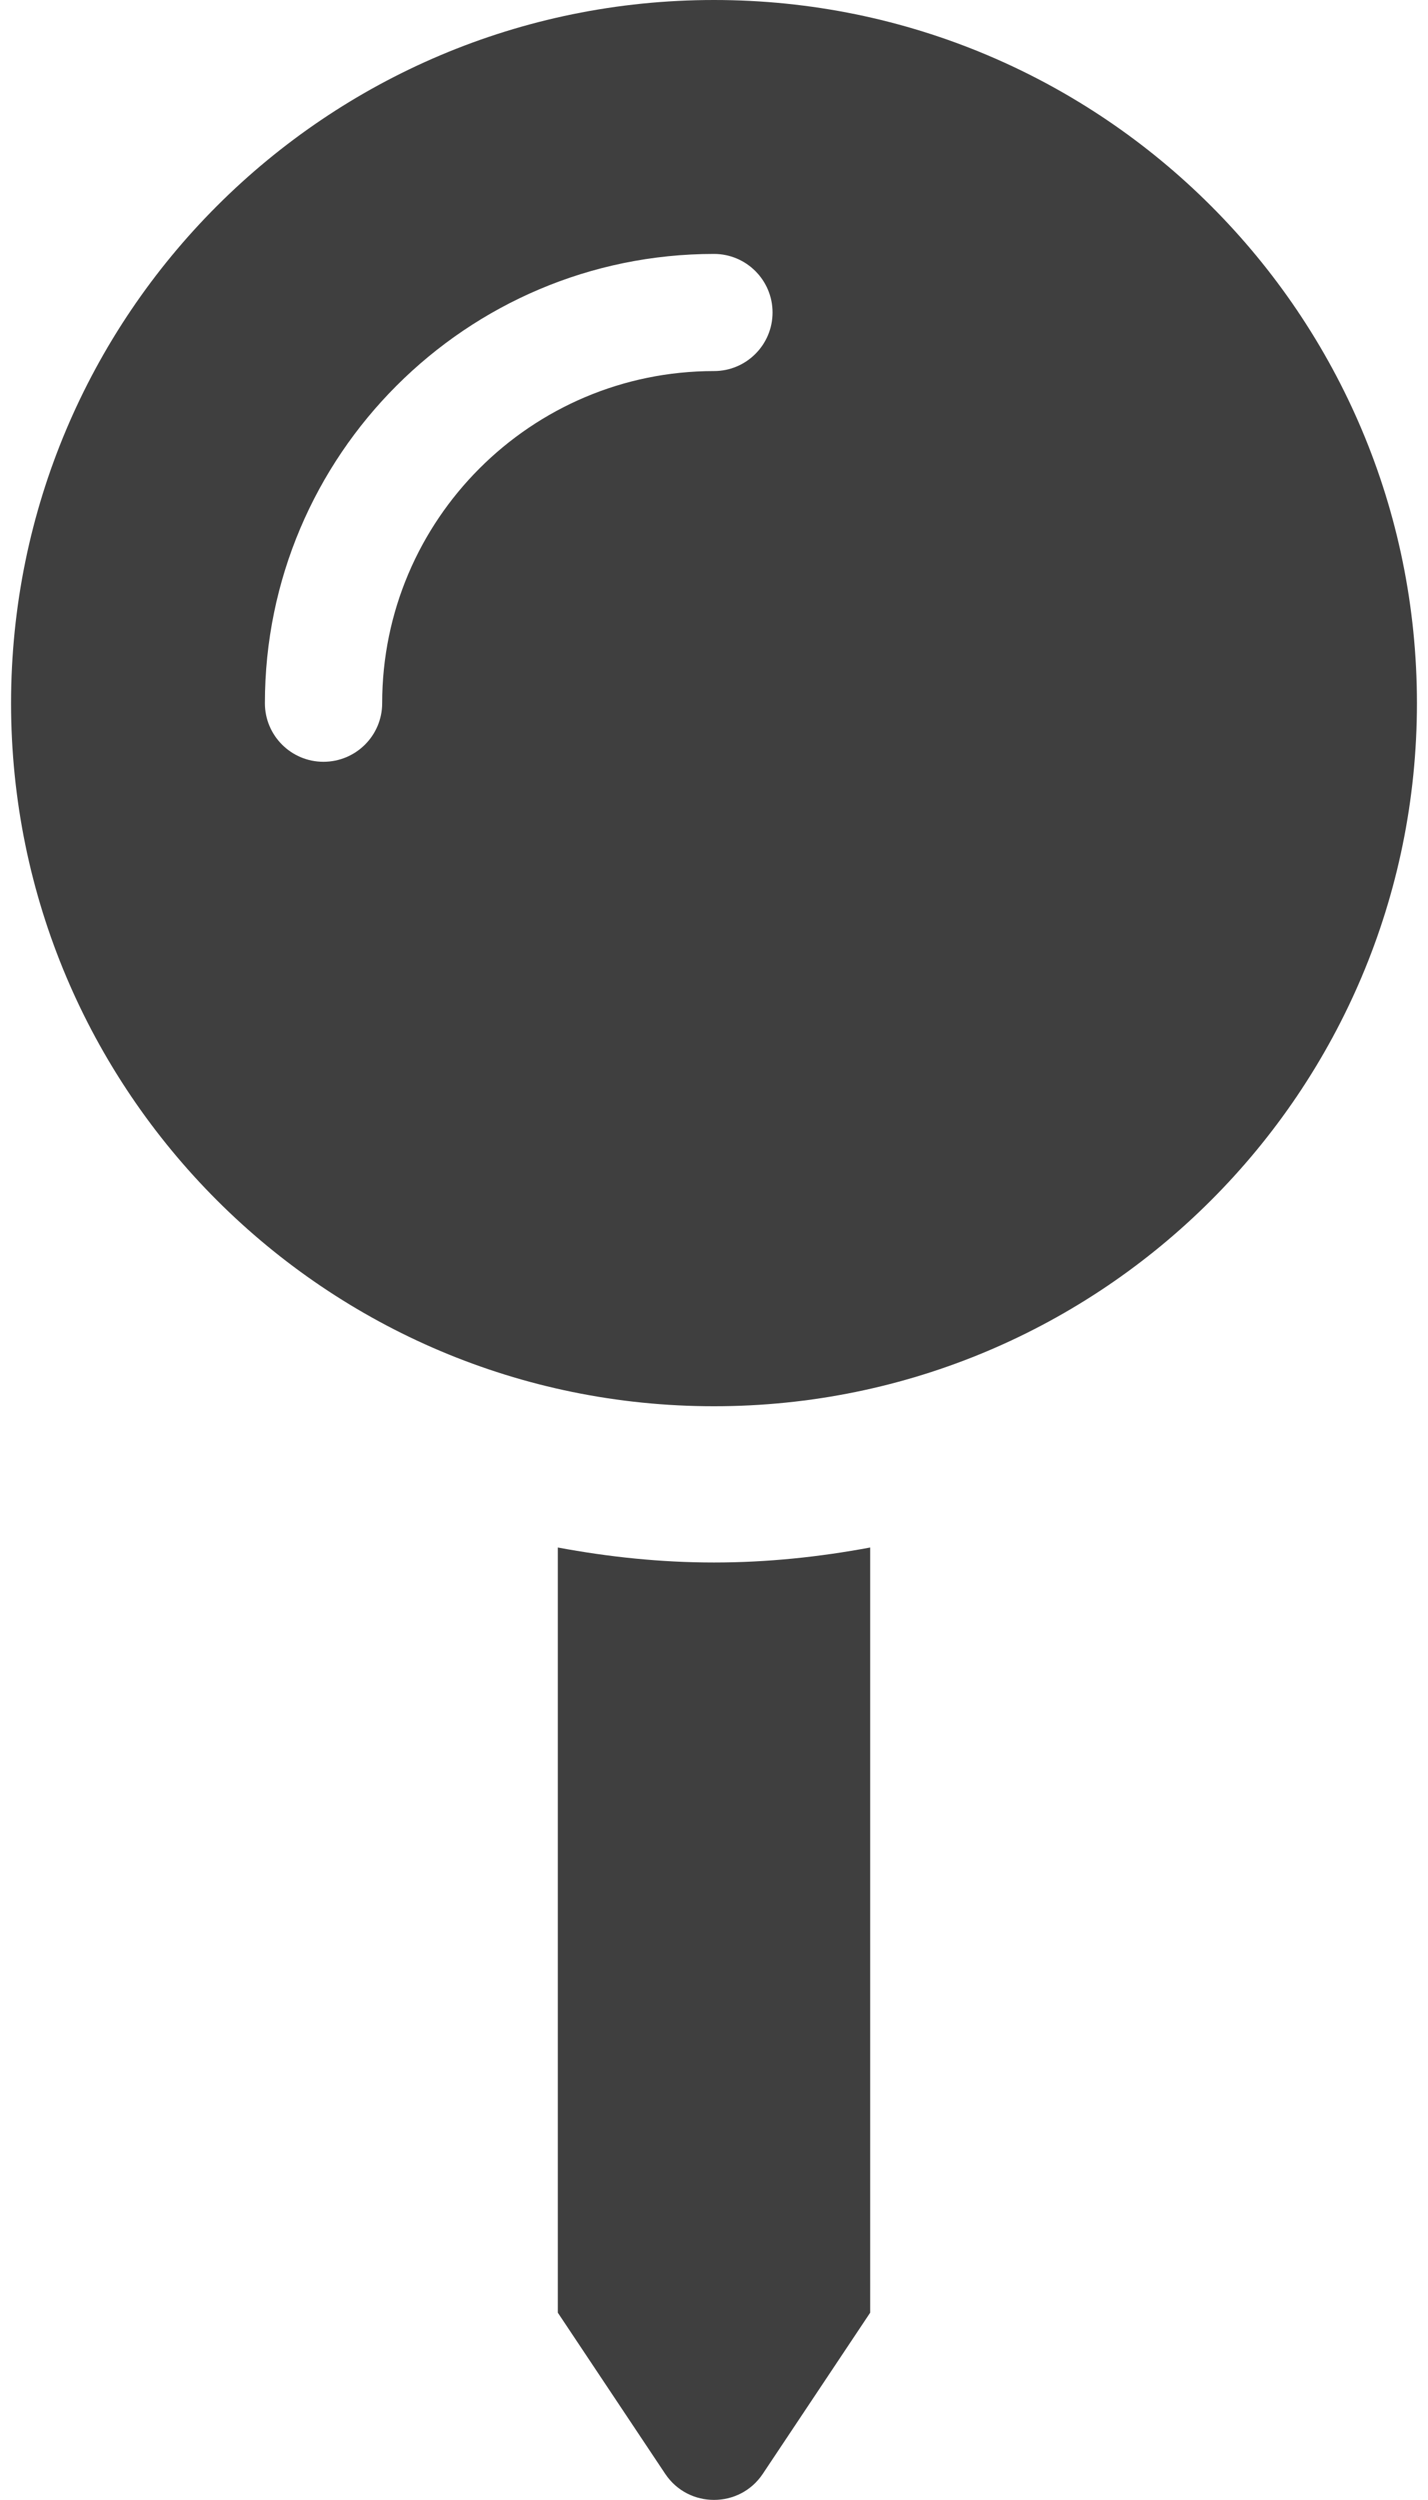 <svg width="8" height="14" viewBox="0 0 8 14" fill="none" xmlns="http://www.w3.org/2000/svg">
<path d="M3.125 8.666V12.951L3.727 13.854C3.857 14.048 4.143 14.048 4.273 13.854L4.875 12.951V8.666C4.591 8.719 4.299 8.75 4 8.75C3.701 8.75 3.409 8.719 3.125 8.666ZM4 0C1.825 0 0.062 1.763 0.062 3.938C0.062 6.112 1.825 7.875 4 7.875C6.175 7.875 7.938 6.112 7.938 3.938C7.938 1.763 6.175 0 4 0ZM4 2.078C2.975 2.078 2.141 2.912 2.141 3.938C2.141 4.119 1.994 4.266 1.812 4.266C1.631 4.266 1.484 4.119 1.484 3.938C1.484 2.55 2.613 1.422 4 1.422C4.181 1.422 4.328 1.569 4.328 1.75C4.328 1.931 4.181 2.078 4 2.078Z" fill="#3F3F3F"/>
</svg>
